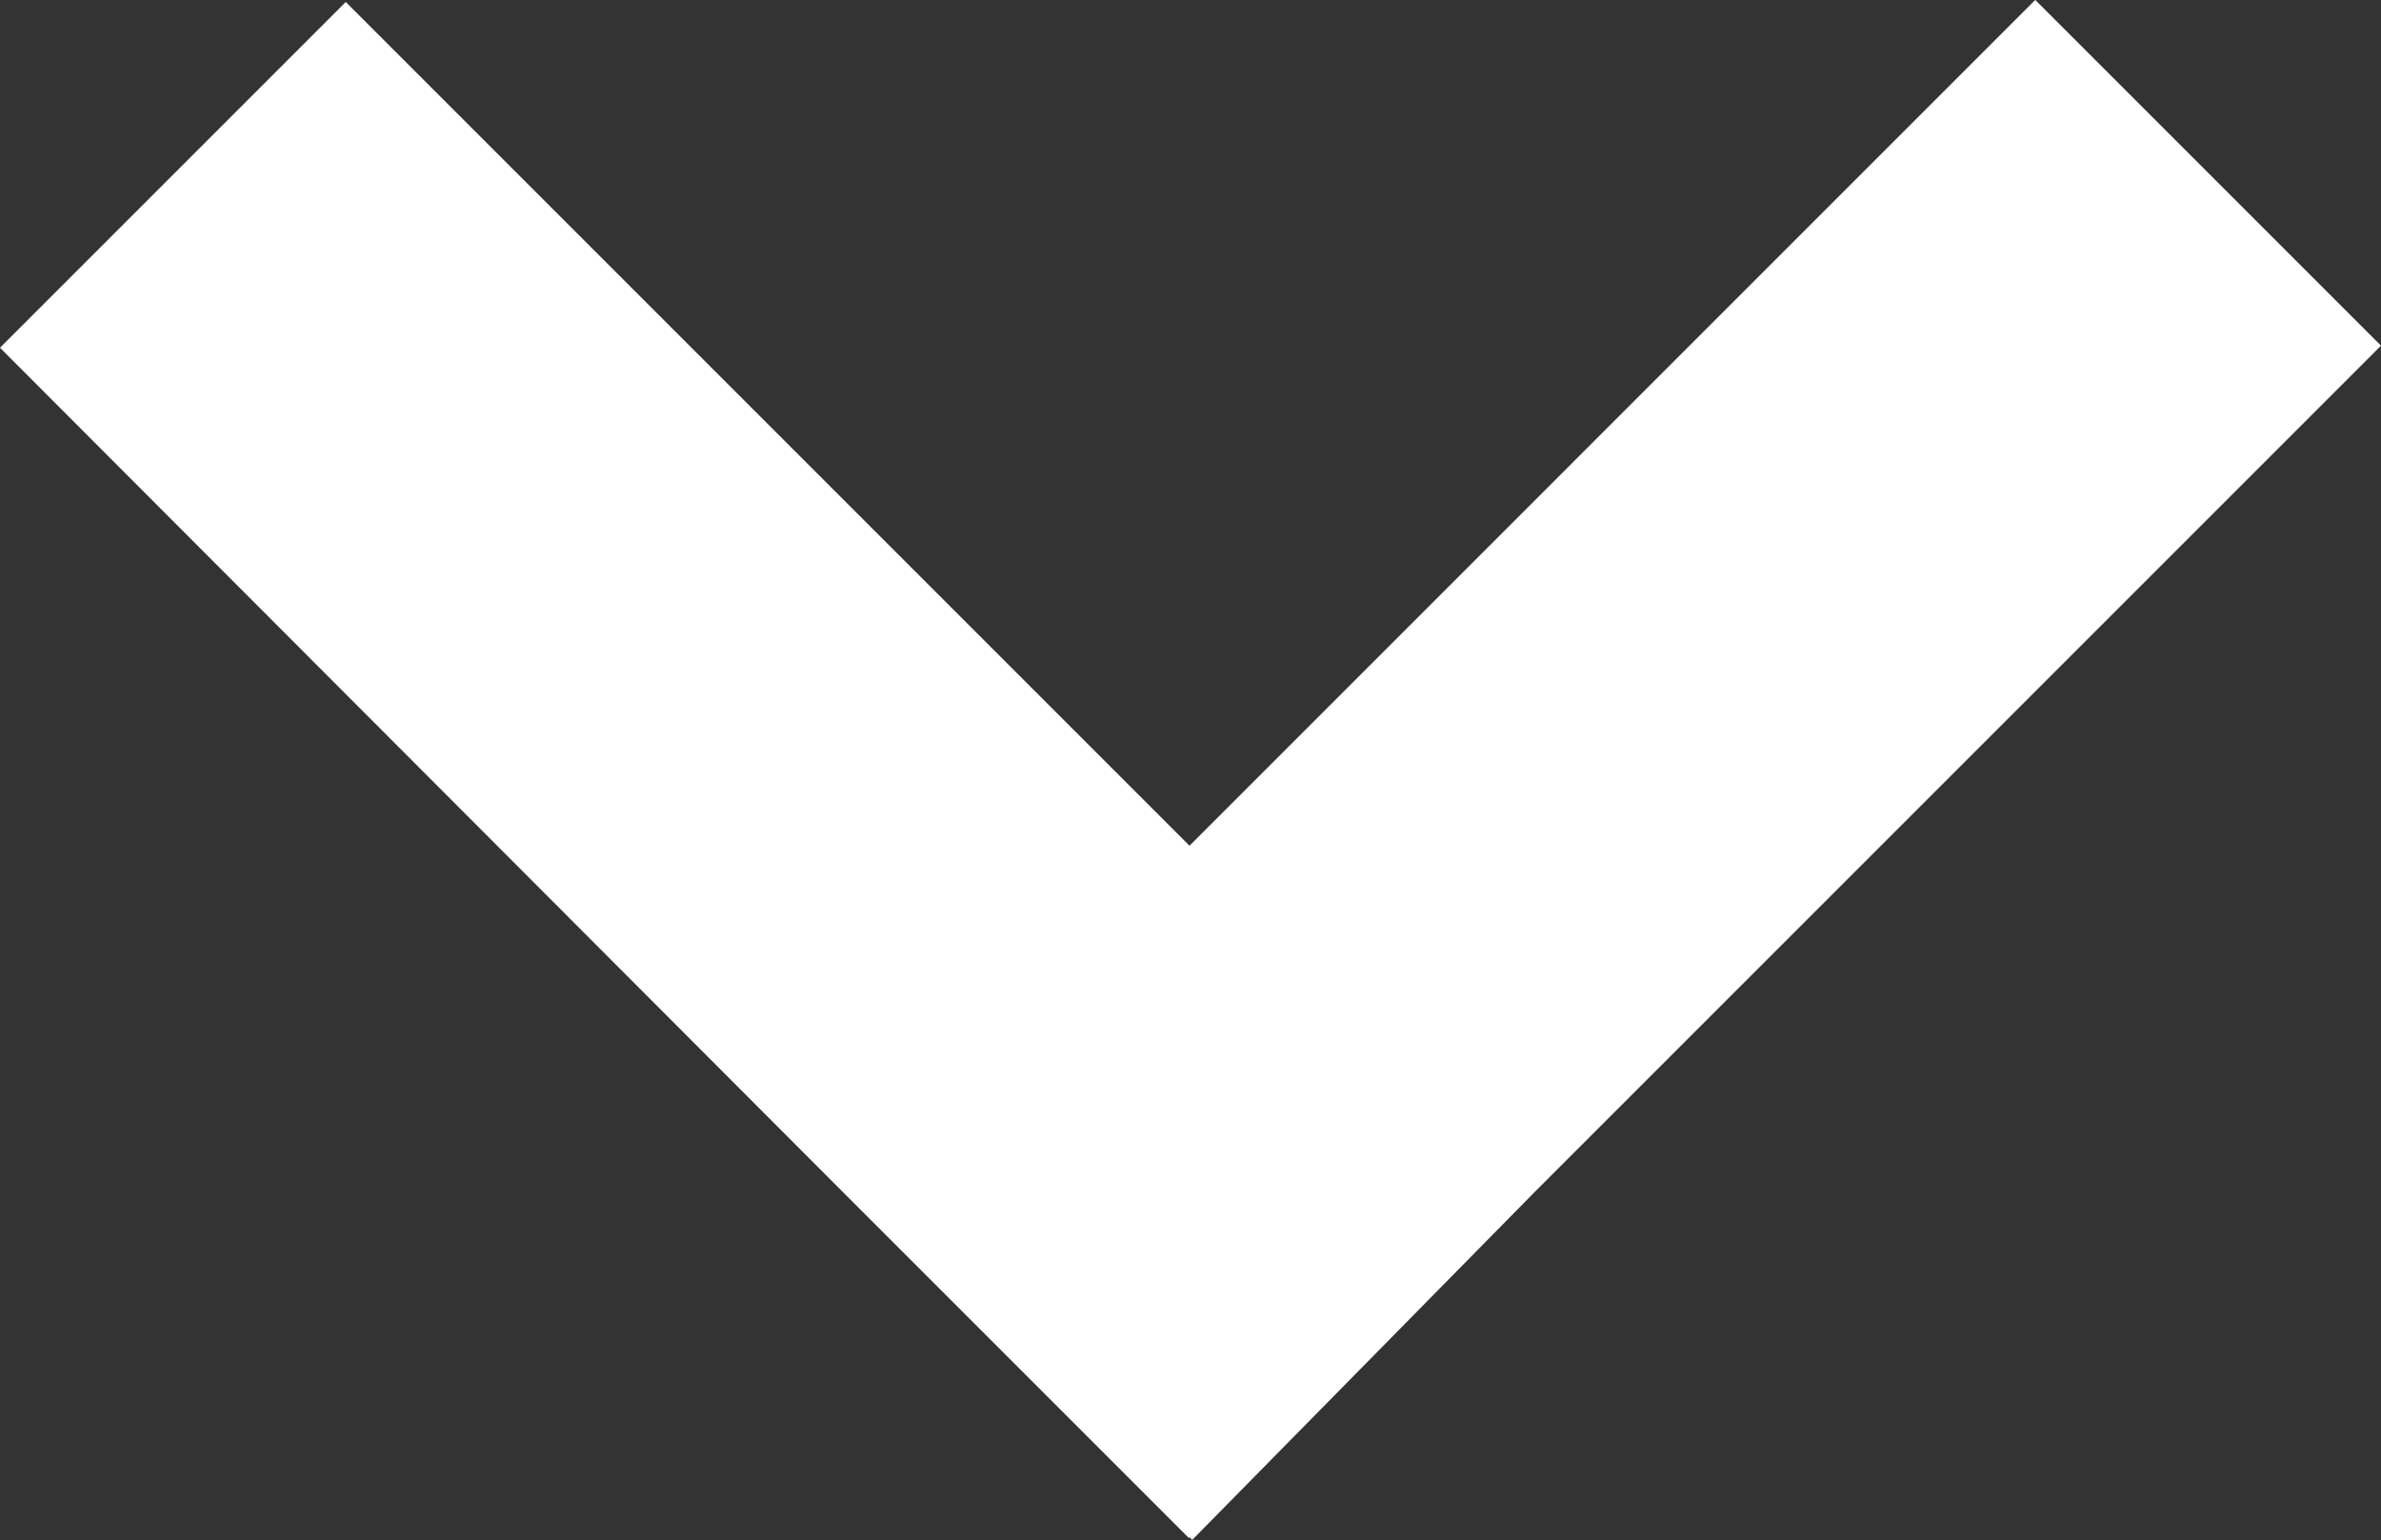 <svg xmlns="http://www.w3.org/2000/svg" width="33.482" height="21.656" viewBox="0 0 33.482 21.656">
  <rect x="0" y="0" width="33.482" height="21.656" fill="#333333" stroke="none"/>
  <path id="_Inicia_sesion_boton_" data-name="&lt;Inicia_sesion_boton&gt;" d="M1431.845,75.418l-4.862-4.862L1415.09,82.45l-11.865-11.865-4.862,4.862,11.855,11.875,4.862,4.862.01-.01.038.038,4.823-4.9Z" transform="translate(-1398.363 -70.557)" fill="#fff"/>
</svg>
